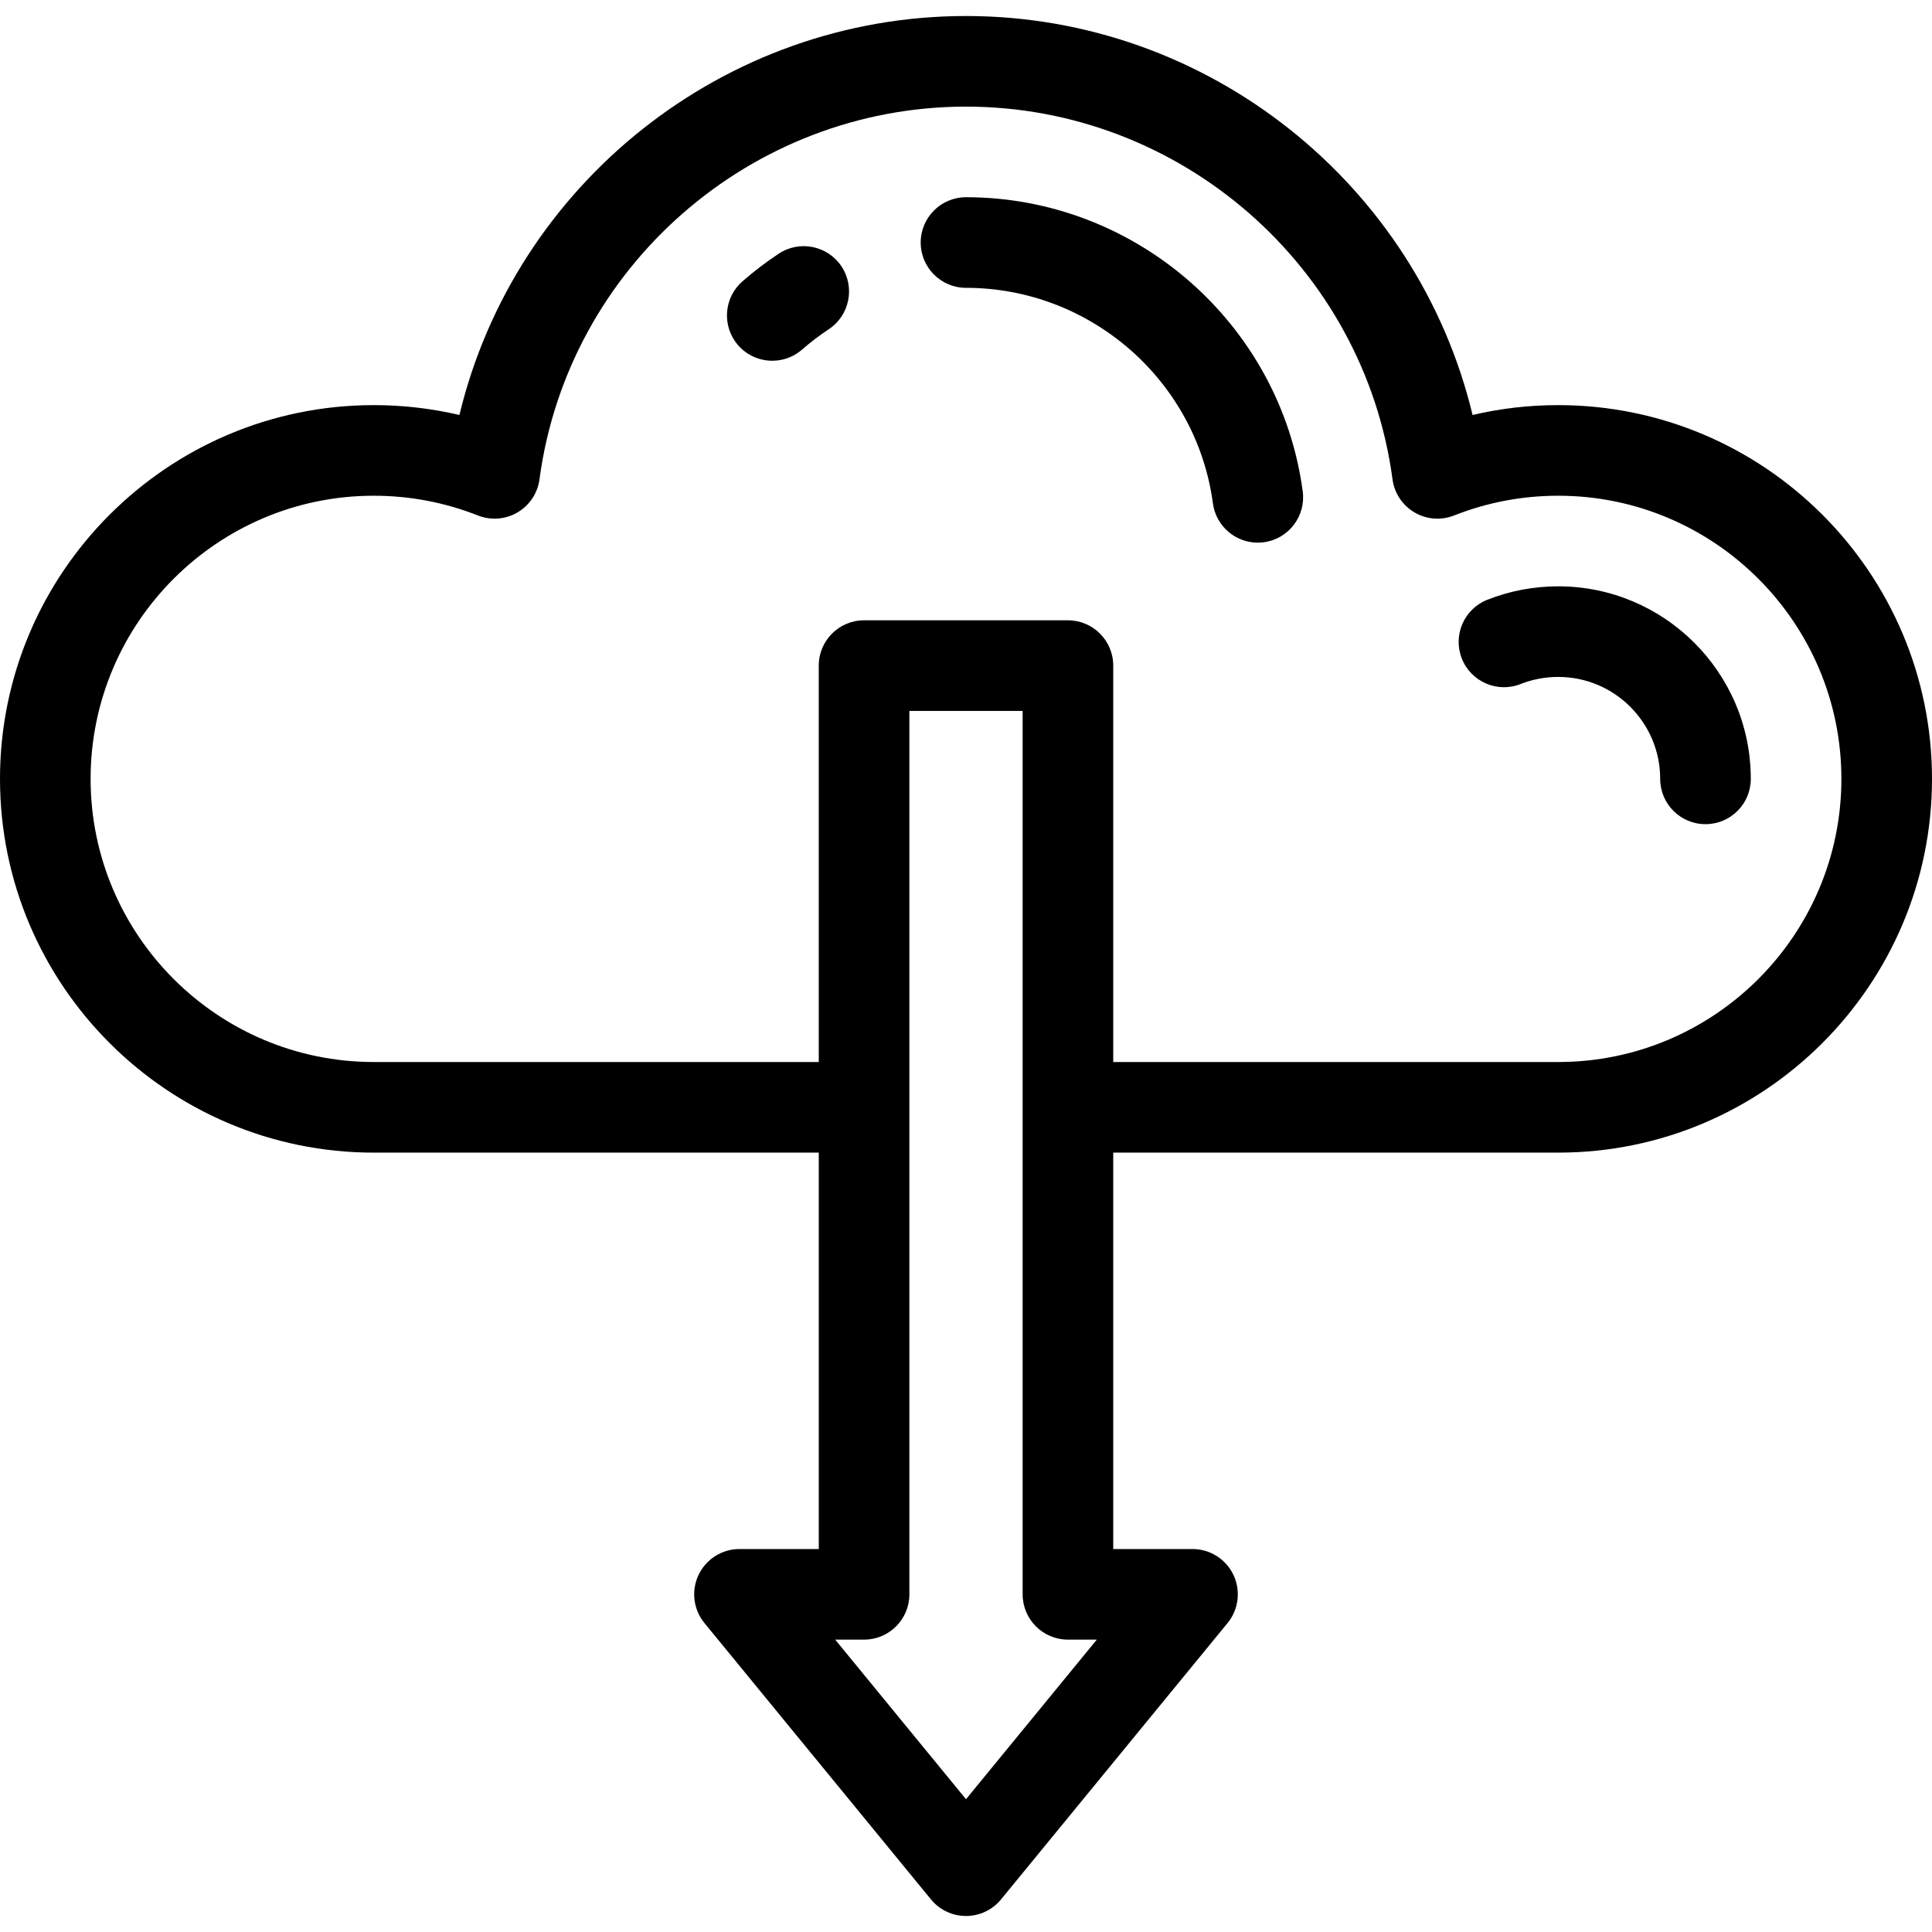 <?xml version="1.0" encoding="iso-8859-1"?>
<!-- Generator: Adobe Illustrator 19.0.0, SVG Export Plug-In . SVG Version: 6.00 Build 0)  -->
<svg version="1.1" id="Layer_1" xmlns="http://www.w3.org/2000/svg" xmlns:xlink="http://www.w3.org/1999/xlink" x="0px" y="0px"
	 viewBox="0 0 511.999 511.999" style="enable-background:new 0 0 511.999 511.999;" xml:space="preserve">
<g>
	<g>
		<g>
			<path d="M412.952,155.384c-6.488,0-12.811,1.198-18.795,3.56c-6.167,2.435-9.193,9.408-6.759,15.575
				c2.436,6.167,9.411,9.195,15.576,6.758c3.165-1.25,6.522-1.883,9.979-1.883c14.894,0,27.013,12.117,27.013,27.013
				c0,6.631,5.376,12.006,12.006,12.006c6.63,0,12.006-5.375,12.006-12.006C463.977,178.273,441.088,155.384,412.952,155.384z"/>
			<path d="M256,52.266c-6.63,0-12.006,5.375-12.006,12.006S249.37,76.278,256,76.278c32.952,0,61.082,24.553,65.432,57.113
				c0.807,6.033,5.961,10.417,11.885,10.417c0.529,0,1.066-0.035,1.605-0.107c6.573-0.878,11.188-6.918,10.311-13.49
				C339.295,85.776,300.934,52.266,256,52.266z"/>
			<path d="M206.375,67.229c-3.356,2.221-6.59,4.687-9.615,7.328c-4.993,4.362-5.506,11.947-1.143,16.94
				c2.375,2.717,5.702,4.107,9.046,4.107c2.802,0,5.617-0.976,7.894-2.964c2.224-1.943,4.602-3.755,7.071-5.389
				c5.529-3.659,7.044-11.109,3.384-16.638C219.353,65.085,211.903,63.571,206.375,67.229z"/>
			<path d="M412.952,107.361c-7.704,0-15.299,0.876-22.704,2.616C375.554,48.805,320.142,4.243,256,4.243
				S136.447,48.805,121.752,109.977c-7.405-1.738-15-2.616-22.704-2.616C44.434,107.361,0,151.793,0,206.409
				s44.434,99.048,99.048,99.048h117.933v105.051h-21.01c-4.64,0-8.866,2.675-10.852,6.87c-1.985,4.195-1.376,9.158,1.567,12.748
				l60.029,73.235c2.28,2.782,5.688,4.395,9.285,4.395s7.005-1.612,9.285-4.395l60.029-73.235c2.941-3.59,3.551-8.553,1.567-12.748
				c-1.986-4.195-6.212-6.87-10.852-6.87h-21.01V305.457h117.932c54.614,0,99.048-44.432,99.048-99.048
				S467.567,107.361,412.952,107.361z M256,476.81l-34.664-42.291h7.651c6.63,0,12.006-5.375,12.006-12.006V188.4h30.015v234.113
				c0,6.631,5.376,12.006,12.006,12.006h7.651L256,476.81z M412.952,281.445H295.019V176.394c0-6.631-5.376-12.006-12.006-12.006
				h-54.026c-6.63,0-12.006,5.375-12.006,12.006v105.051H99.048c-41.376,0-75.036-33.662-75.036-75.036s33.661-75.036,75.036-75.036
				c9.517,0,18.807,1.762,27.612,5.237c3.431,1.354,7.302,1.055,10.487-0.815c3.184-1.871,5.331-5.102,5.82-8.762
				C150.492,70.72,199.084,28.256,256,28.256c56.916,0,105.51,42.465,113.031,98.777c0.489,3.661,2.635,6.893,5.82,8.762
				c3.184,1.872,7.053,2.171,10.487,0.815c8.805-3.474,18.095-5.237,27.612-5.237c41.376,0,75.036,33.662,75.036,75.036
				S454.328,281.445,412.952,281.445z"/>
		</g>
	</g>
</g>
<g>
</g>
<g>
</g>
<g>
</g>
<g>
</g>
<g>
</g>
<g>
</g>
<g>
</g>
<g>
</g>
<g>
</g>
<g>
</g>
<g>
</g>
<g>
</g>
<g>
</g>
<g>
</g>
<g>
</g>
</svg>
